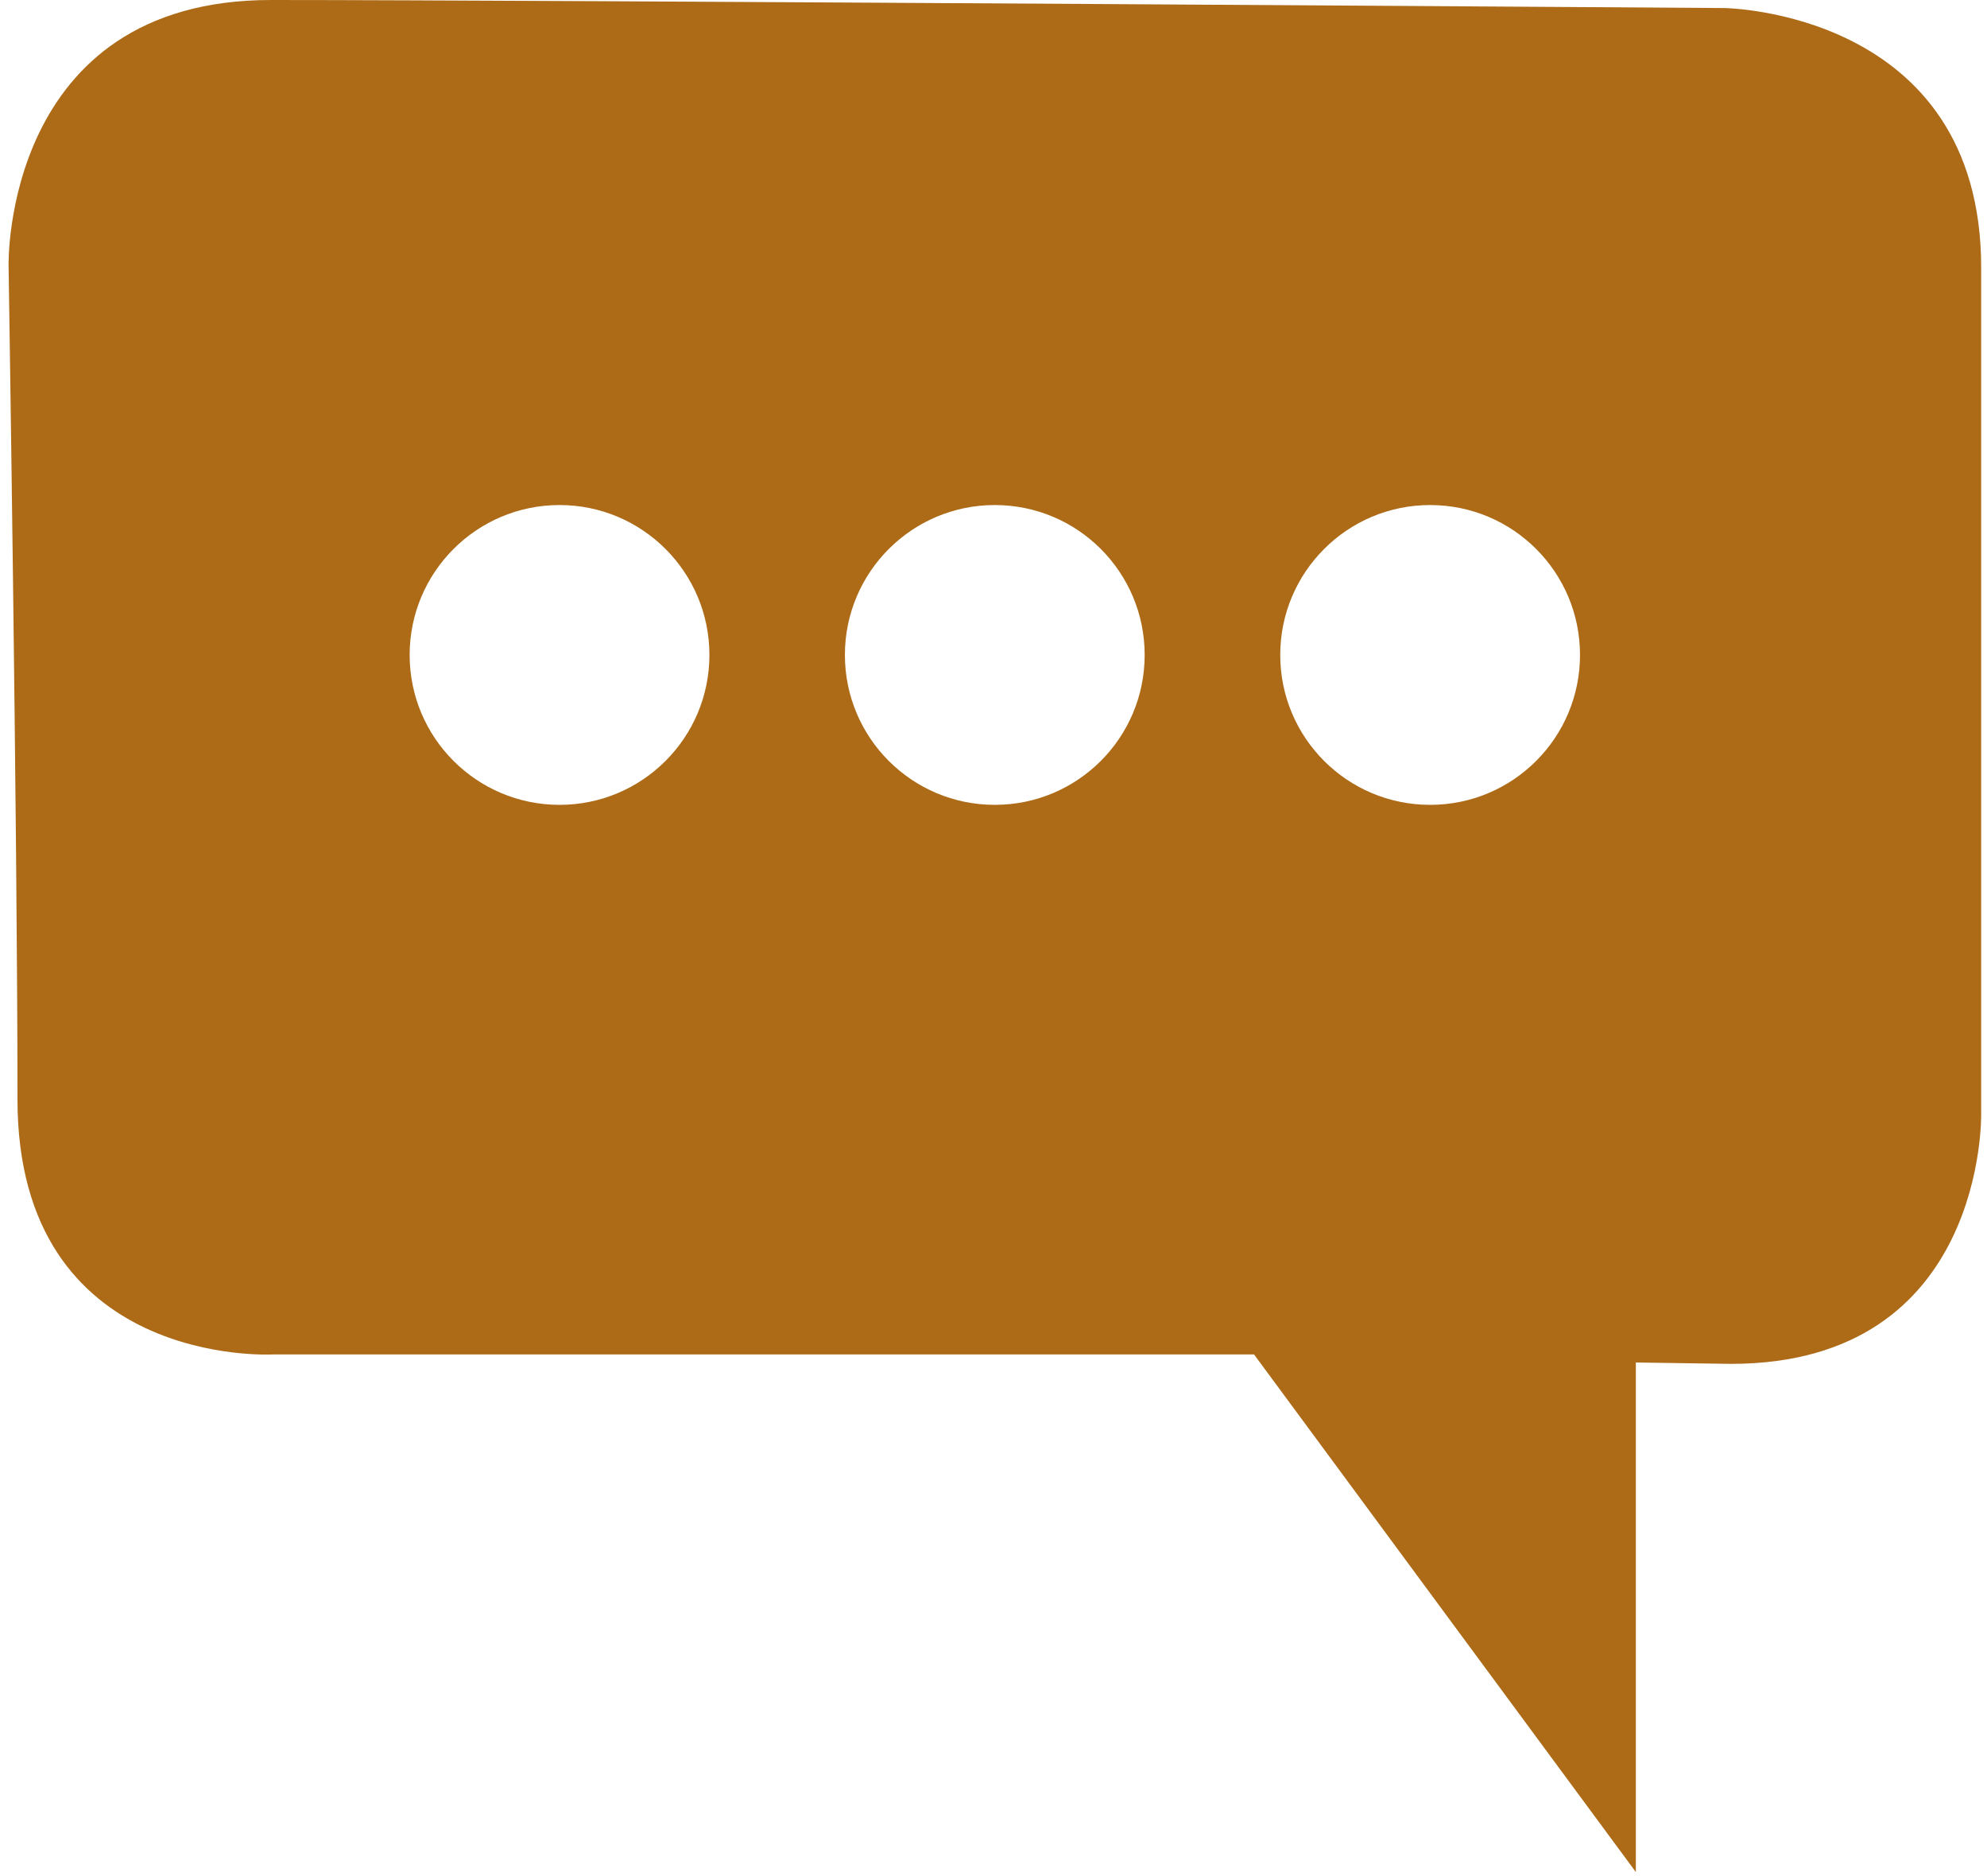 <?xml version="1.0" encoding="UTF-8" standalone="no"?><svg xmlns="http://www.w3.org/2000/svg" xmlns:xlink="http://www.w3.org/1999/xlink" fill="#ad6a17" height="21.9" preserveAspectRatio="xMidYMid meet" version="1" viewBox="-0.1 0.0 23.2 21.9" width="23.2" zoomAndPan="magnify"><g id="change1_1"><path d="M0,3.094C0,3.094-0.063,0,3.063,0s16.969,0.094,16.969,0.094s3,0.031,3,3.031s0,9.875,0,9.875 s0.063,2.922-2.922,2.922L19,15.906v5.949l-4.458-6.043H3.083c0,0-2.979,0.166-2.979-2.979C0.104,9.688,0,3.094,0,3.094z M8.183,7.646c0-0.967-0.784-1.75-1.75-1.75l0,0c-0.967,0-1.75,0.784-1.75,1.75l0,0c0,0.967,0.784,1.75,1.75,1.75l0,0 C7.399,9.396,8.183,8.613,8.183,7.646L8.183,7.646z M18.348,7.646c0-0.967-0.783-1.75-1.75-1.75l0,0c-0.967,0-1.75,0.784-1.75,1.75 l0,0c0,0.967,0.783,1.75,1.75,1.75l0,0C17.565,9.396,18.348,8.613,18.348,7.646L18.348,7.646z M13.265,7.646 c0-0.967-0.783-1.75-1.75-1.75l0,0c-0.967,0-1.75,0.784-1.75,1.75l0,0c0,0.967,0.783,1.75,1.75,1.75l0,0 C12.482,9.396,13.265,8.613,13.265,7.646L13.265,7.646z"/></g></svg>